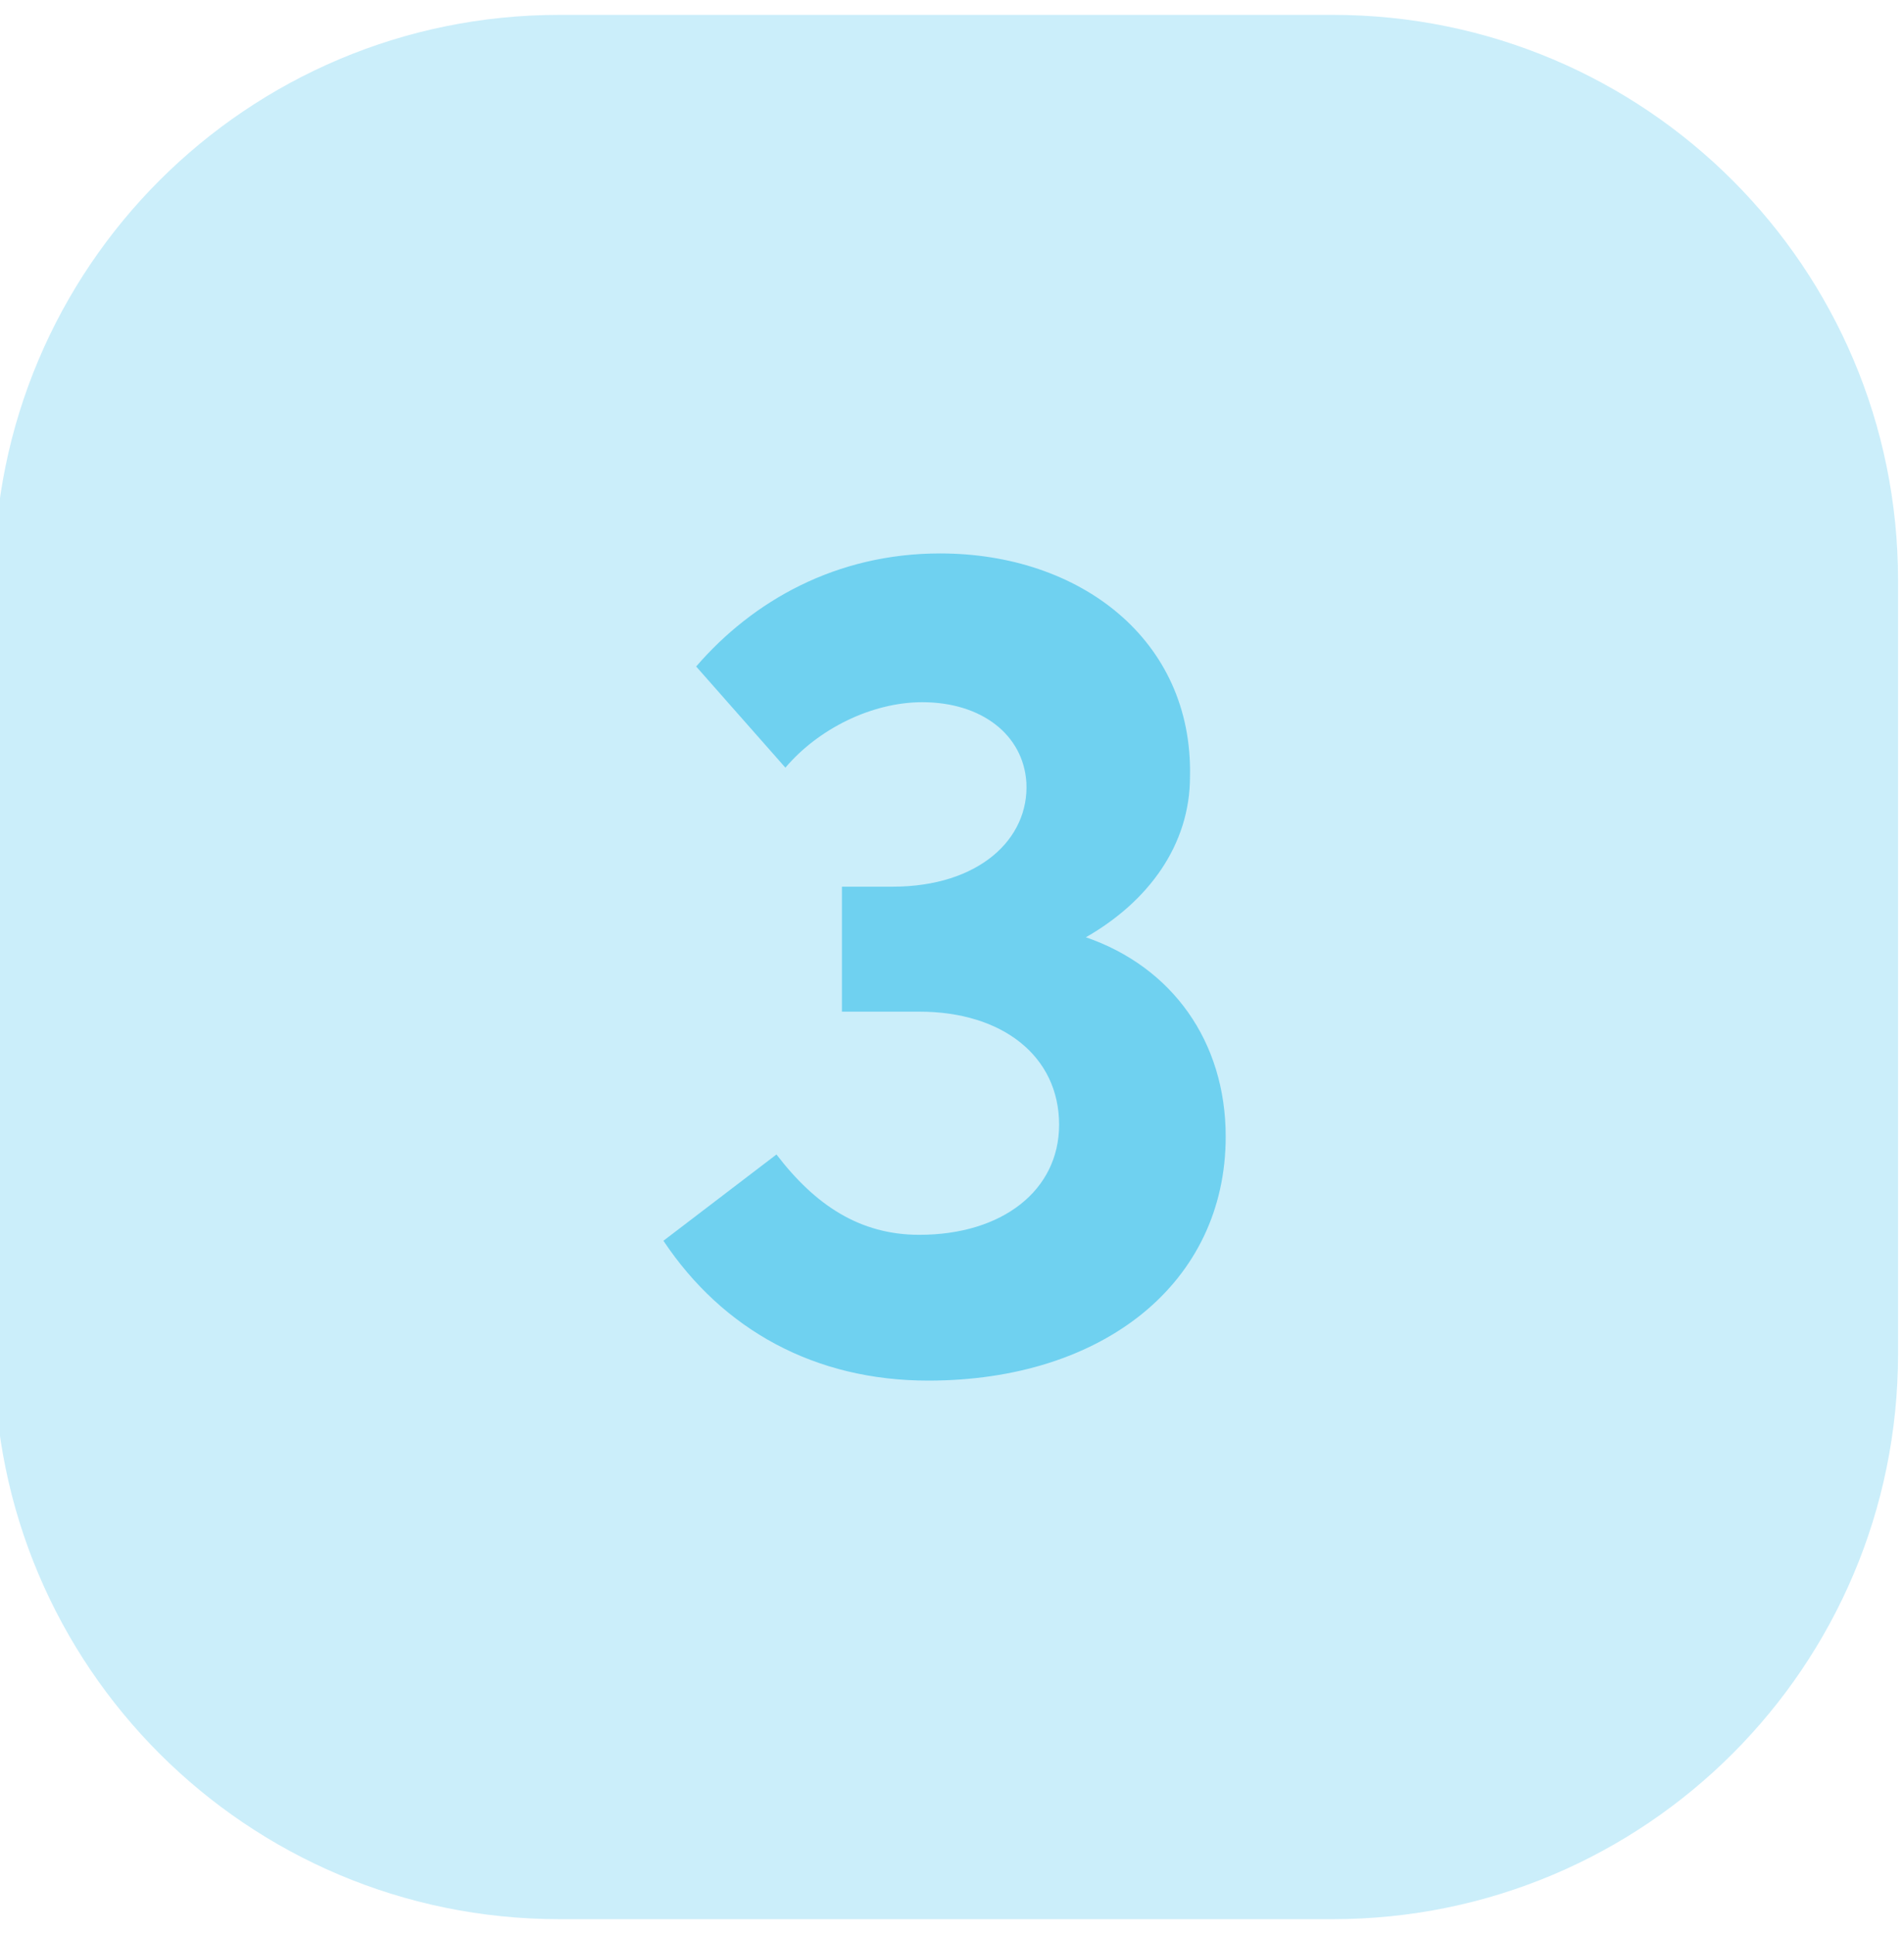 <?xml version="1.0" encoding="utf-8"?>
<!-- Generator: Adobe Illustrator 25.3.1, SVG Export Plug-In . SVG Version: 6.00 Build 0)  -->
<svg version="1.1" id="Layer_1" xmlns="http://www.w3.org/2000/svg" xmlns:xlink="http://www.w3.org/1999/xlink" x="0px" y="0px"
	 viewBox="0 0 64 65" style="enable-background:new 0 0 64 65;" xml:space="preserve">
<style type="text/css">
	.st0{fill:#CBEEFA;enable-background:new    ;}
	.st1{opacity:0.45;}
	.st2{fill:#01ADE4;}
</style>
<path class="st0" d="M18.8,0.5h26c10.5,0,19,8.5,19,19v26c0,10.5-8.5,19-19,19h-26c-10.5,0-19-8.5-19-19v-26
	C-0.2,9,8.3,0.5,18.8,0.5z"/>
<g class="st1">
	<path class="st2" d="M41.2,38.2c0,4.9-4.1,8.2-10,8.2c-3.8,0-6.9-1.7-8.9-4.7l3.8-2.9c1.3,1.7,2.8,2.7,4.8,2.7
		c2.8,0,4.7-1.5,4.7-3.7c0-2.3-1.9-3.8-4.7-3.8h-2.6v-4.2H30c2.9,0,4.6-1.6,4.5-3.5c-0.1-1.6-1.5-2.7-3.5-2.7
		c-1.7,0-3.5,0.9-4.6,2.2l-3-3.4c1.9-2.2,4.7-3.8,8.2-3.8c4.7,0,8.5,2.9,8.4,7.5c0,2.3-1.4,4.2-3.5,5.4C39.4,32.5,41.2,35,41.2,38.2
		z"/>
</g>
</svg>

